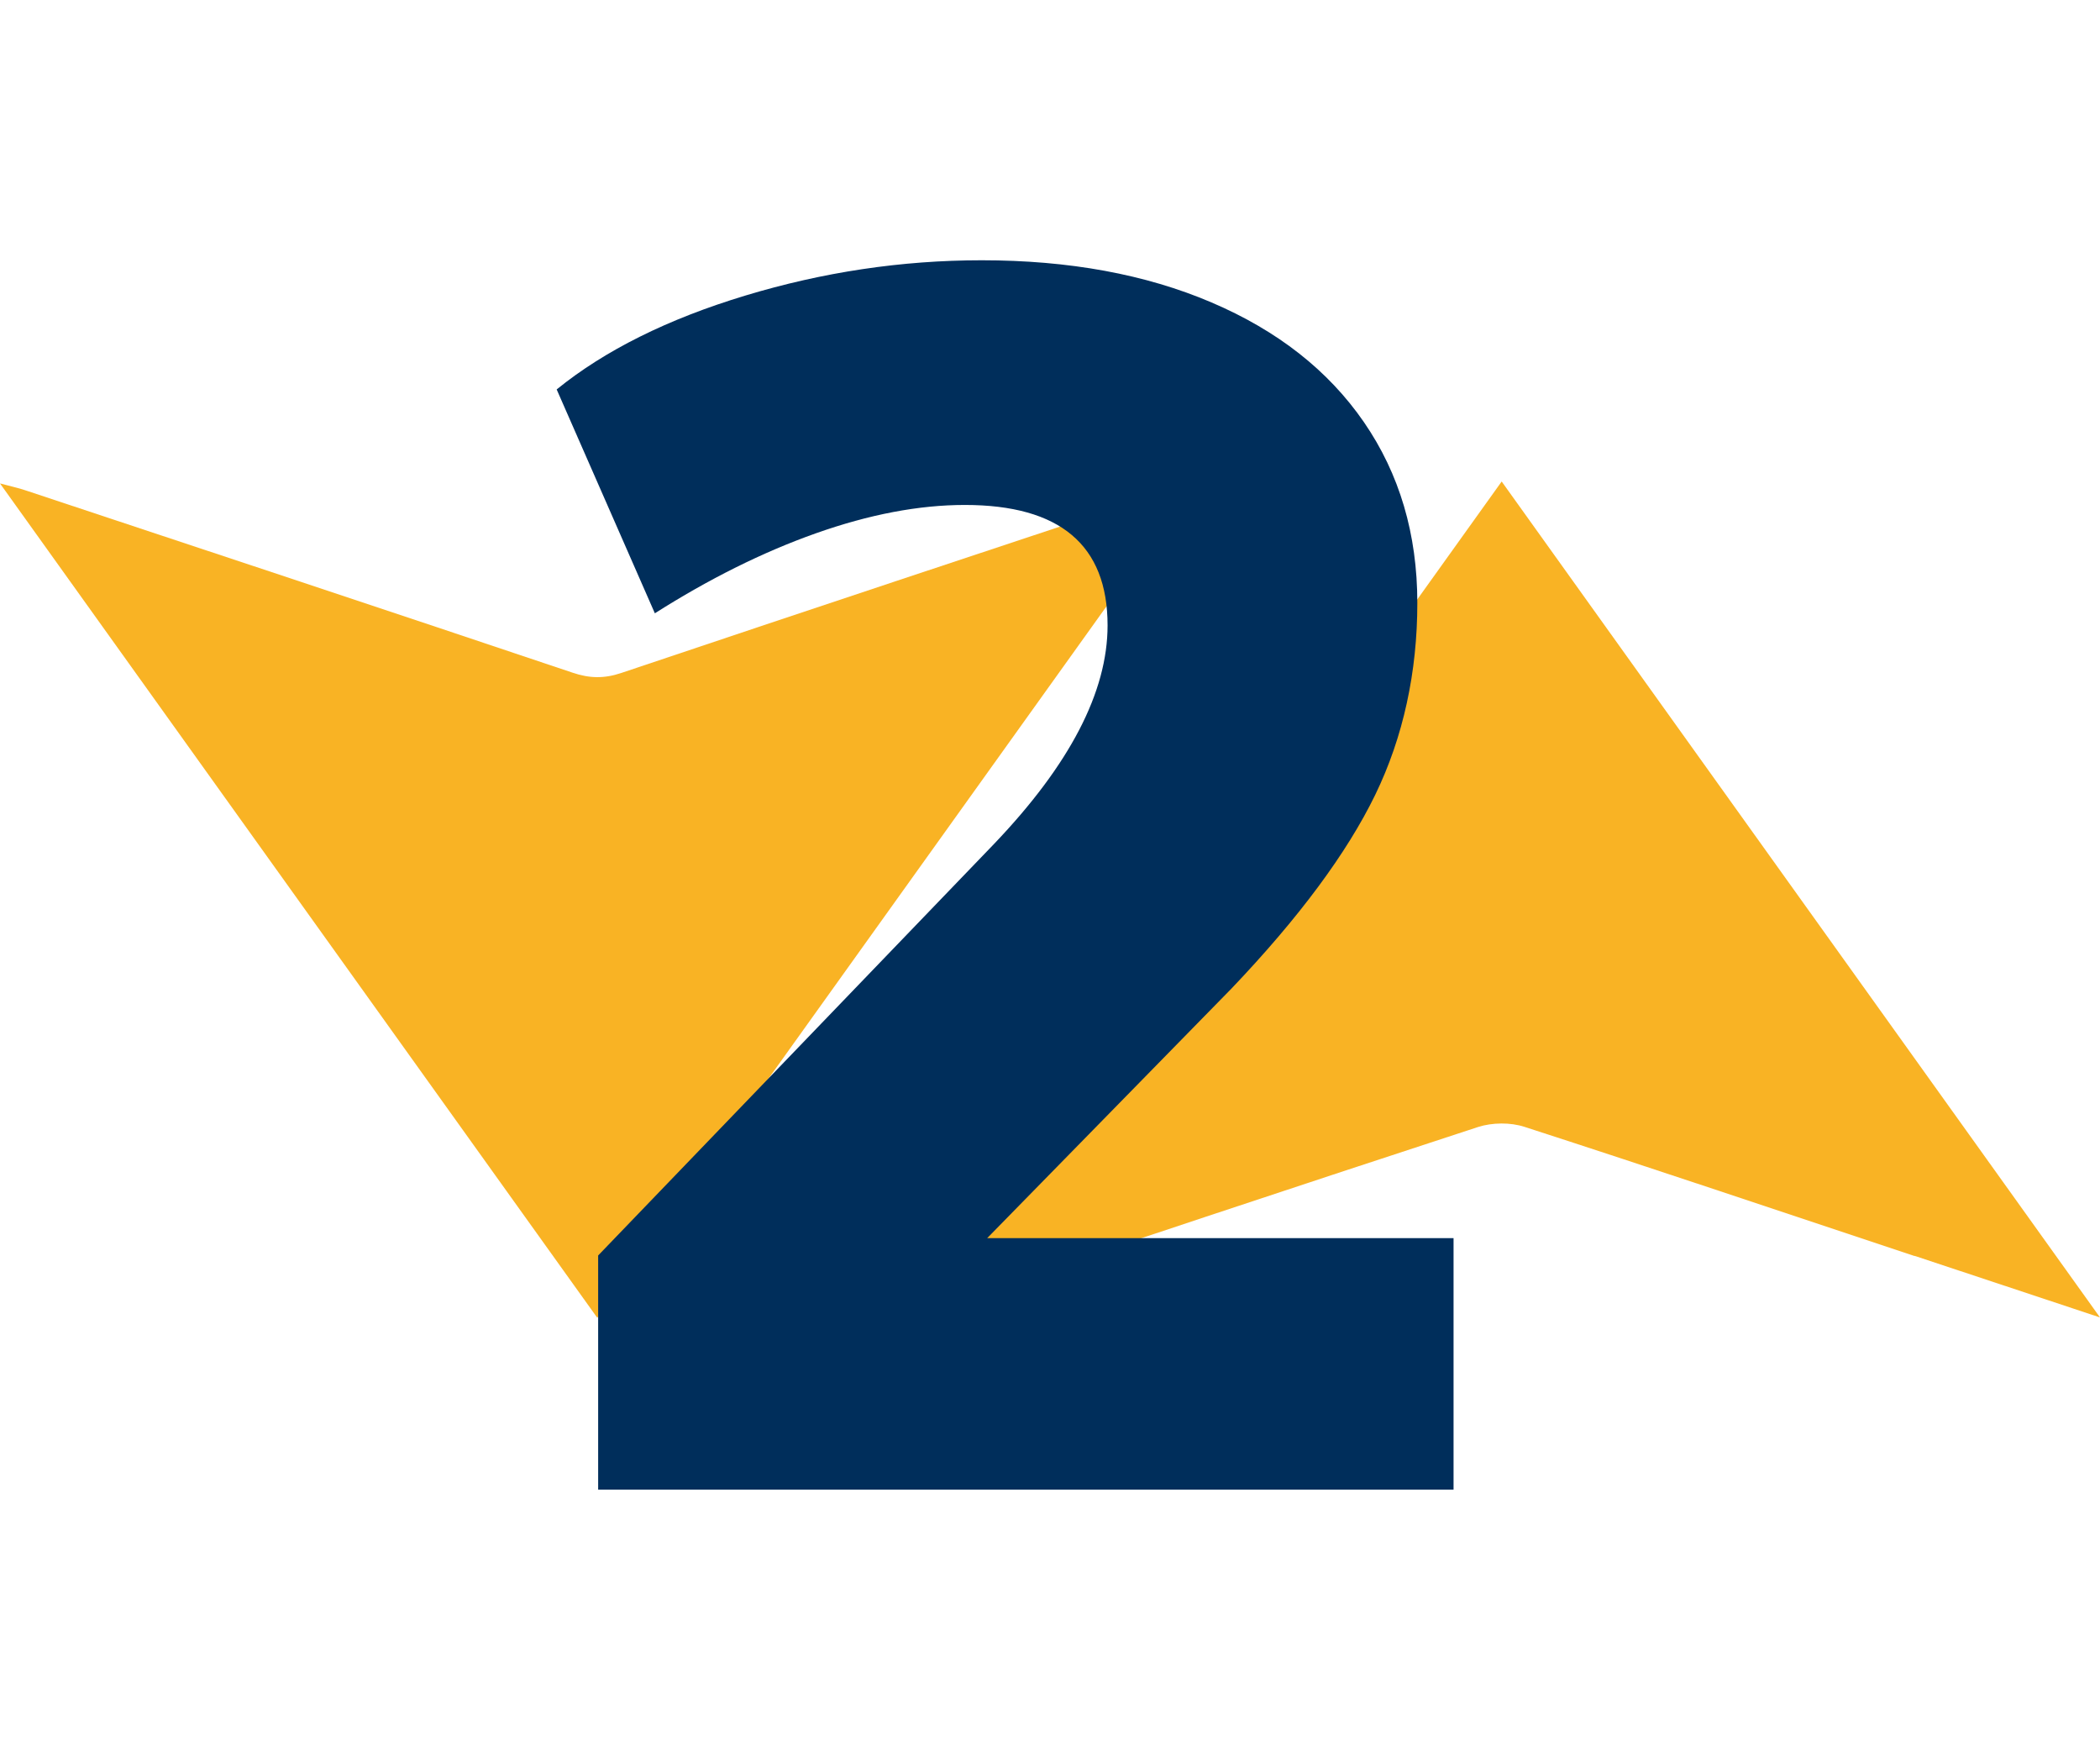 <?xml version="1.0" encoding="UTF-8"?><svg id="Layer_2" xmlns="http://www.w3.org/2000/svg" viewBox="0 0 120 100"><defs><style>.cls-1{fill:none;}.cls-2{fill:#f9b324;}.cls-3{fill:#002e5b;}</style></defs><g id="Layer_1-2"><rect class="cls-1" width="120" height="100"/><path class="cls-2" d="M66.76,28.03c-10.42,3.46-20.85,6.92-31.26,10.42-.98.33-1.82.31-2.79-.02-10.41-3.5-20.84-6.96-31.27-10.42-.38-.13-.77-.21-1.44-.39,11.47,16.02,22.76,31.79,34.13,47.67,11.39-15.91,22.67-31.67,34.14-47.69-.72.21-1.12.3-1.51.43Z"/><path class="cls-2" d="M109.4,71.75c3.42,1.14,6.84,2.27,10.6,3.52-11.51-16.08-22.81-31.86-34.19-47.76-11.41,15.94-22.68,31.69-34.18,47.74.76-.25,1.16-.37,1.55-.5,10.42-3.47,20.84-6.95,31.28-10.36.81-.26,1.85-.27,2.65-.01,7.45,2.41,14.86,4.91,22.29,7.38Z"/><path class="cls-3" d="M83.06,70.75v14.36h-48.88v-13.38l22.62-23.51c4.33-4.53,6.49-8.69,6.49-12.49,0-4.59-2.72-6.88-8.16-6.88-2.62,0-5.46.54-8.51,1.62-3.05,1.08-6.11,2.61-9.2,4.57l-5.61-12.79c2.75-2.23,6.34-4.02,10.77-5.36,4.43-1.34,8.93-2.02,13.52-2.02,4.98,0,9.36.8,13.13,2.41,3.77,1.61,6.67,3.88,8.71,6.84,2.03,2.95,3.05,6.39,3.05,10.33s-.8,7.66-2.41,10.97c-1.61,3.31-4.34,7-8.21,11.06l-13.96,14.26h26.65Z"/></g></svg>
